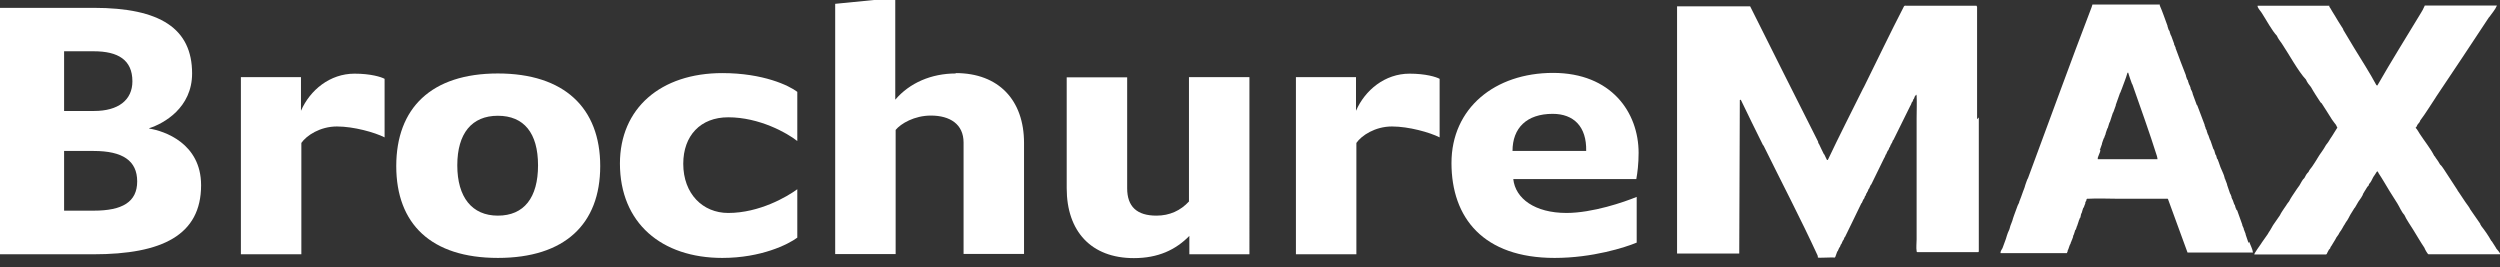 <svg xmlns="http://www.w3.org/2000/svg" id="Layer_1" data-name="Layer 1" viewBox="0 0 130.66 13.97"><rect x="0" y="0" width="130.66" height="13.97" fill="#333333" stroke="none"/><defs><style>      .cls-1 {        fill: #fff;      }    </style></defs><path class="cls-1" d="M103.33,6.23c0-1.96,0-3.91,0-5.87l-.03-.06c-.52,0-1.05,0-1.57,0-.69,0-1.39,0-2.08,0-.04,0-.11-.02-.14.03-.72,1.39-1.39,2.8-2.09,4.21,0,.02-.02.03-.03.05-.62,1.25-1.26,2.5-1.86,3.77-.06.01-.04,0-.06-.03-.04-.06-.08-.18-.12-.25l-.03-.03c-.09-.17-.17-.36-.26-.54l-.03-.03s0-.05-.01-.08c-1.19-2.35-2.37-4.71-3.55-7.07h-3.82v12.92h3.25l.03-8.02.05-.02c.38.8.77,1.58,1.16,2.37l.03.03c.93,1.89,1.94,3.82,2.82,5.73.02.04.02.12.02.12.03.03.77-.02.89,0,.02,0,.1-.27.12-.31l.03-.03c.03-.06.05-.13.08-.18l.03-.03c.02-.05.04-.1.05-.13l.03-.03c.03-.06.05-.13.08-.18l.03-.03s.04-.1.05-.13l.03-.03c.29-.58.57-1.18.85-1.75l.03-.03c.03-.06.05-.13.08-.18l.03-.03c.03-.05.04-.1.05-.13l.03-.03s.04-.1.05-.13l.03-.03s0-.02,0-.03l.03-.03s.04-.1.05-.13l.03-.03c.03-.06.05-.13.08-.18l.03-.03c.23-.46.45-.91.67-1.37l.03-.05c.03-.05.04-.1.05-.13l.03-.03c.03-.07.05-.13.08-.18l.03-.03c.03-.05.04-.1.05-.13l.03-.03s.04-.1.05-.13l.03-.03s0-.02,0-.03l.03-.03s.04-.1.05-.13l.03-.03c.29-.59.59-1.19.88-1.78l.03-.05s.03-.09.05-.13l.03-.03c.03-.05.04-.1.05-.13l.03-.03s.04-.11.05-.13l.03-.03s.02-.04.03-.05c.02,0,.02.03.03.05.02.37,0,.78,0,1.16,0,.87,0,1.74,0,2.61,0,.45,0,.89,0,1.34,0,.8,0,1.6,0,2.4,0,.17-.03.46,0,.61,0,.03,0,.05.04.06h3.18s.03-.03.03-.03c0-.41,0-.82,0-1.23,0-.89,0-1.77,0-2.66,0-1.04,0-2.08,0-3.12Z"></path><path class="cls-1" d="M117.52,12.71c-.05-.15-.1-.29-.15-.44-.01,0-.01-.02,0-.03-.03-.09-.07-.17-.1-.26-.01,0-.01-.02,0-.03-.02-.06-.06-.12-.08-.18,0,0,0-.02,0-.03-.08-.22-.16-.45-.24-.67-.01-.04-.02-.09-.07-.1,0-.01,0-.04,0-.05l-.03-.03s-.03-.12-.05-.18l-.03-.03c-.03-.08-.05-.16-.08-.23l-.03-.05s-.02-.05-.03-.08c-.01,0-.01-.02,0-.03-.02-.05-.04-.09-.05-.13l-.03-.05c-.05-.15-.1-.29-.15-.44-.01,0-.01-.02,0-.03-.03-.09-.06-.17-.1-.26,0-.01,0-.04-.03-.05,0,0,0-.02,0-.03-.03-.17-.15-.38-.21-.54l-.03-.08c-.04-.12-.08-.24-.13-.36l-.03-.03s-.03-.11-.05-.18l-.03-.03c-.03-.07-.04-.17-.08-.26l-.03-.03c-.05-.14-.1-.29-.15-.44l-.03-.05c-.03-.07-.05-.15-.08-.23l-.03-.05s-.03-.1-.05-.15c-.01,0-.01-.02,0-.03,0-.02-.02-.03-.03-.05-.01,0-.01-.02,0-.03,0,0-.02-.02-.03-.03-.01,0-.01-.02,0-.03-.02-.04-.04-.09-.05-.13-.01,0-.01-.02,0-.03-.13-.34-.26-.69-.39-1.03l-.03-.03c-.07-.19-.14-.38-.21-.57-.01,0-.01-.02,0-.03-.02-.04-.04-.09-.05-.13l-.03-.05s-.02-.05-.03-.08c-.01,0-.01-.02,0-.03-.02-.04-.04-.09-.05-.13l-.03-.05s-.03-.1-.05-.15c-.01,0-.01-.02,0-.03,0-.02-.02-.03-.03-.05l-.03-.05s-.03-.1-.05-.15c-.01,0-.01-.02,0-.03-.18-.47-.37-.94-.54-1.42-.01,0-.01-.02,0-.03-.02-.06-.06-.12-.08-.18-.01,0-.01-.02,0-.03-.05-.14-.1-.28-.15-.41l-.03-.05s-.03-.1-.05-.15c-.01,0-.01-.02,0-.03,0-.02-.02-.03-.03-.05l-.03-.05s-.03-.1-.05-.15c-.01,0-.01-.02,0-.03-.13-.35-.26-.74-.41-1.08,0,0,0-.03,0-.05-.06,0-.12,0-.18,0-.35,0-.71,0-1.06,0-.76,0-1.52,0-2.28,0l-.04.13c-1.14,2.97-2.22,5.97-3.33,8.95,0,.01-.02.03-.03.05-.02.04-.04.09-.05.13-.04.1-.07.21-.1.31-.03.07-.05.14-.08.21-.03.09-.07.19-.1.28-.03.09-.07.17-.1.26,0,0,0,.02,0,.03-.02.05-.06.1-.08.16-.06.16-.12.33-.18.49-.04.1-.07.21-.1.31-.03.09-.07.17-.1.26-.02.06-.03.13-.05.18-.02.05-.05.11-.08.18-.04.1-.07.21-.1.31-.06.16-.12.33-.18.49-.03.07-.12.16-.1.26.15,0,.29,0,.44,0,.24,0,.48,0,.72,0,.19,0,.38,0,.57,0h.28c.09,0,.19,0,.28,0,.12,0,.24,0,.36,0,.21,0,.43,0,.65,0,.05,0,.11,0,.16,0,.03,0,.01-.04.02-.05l.03-.05s0-.04,0-.05l.03-.05c.03-.08.05-.16.08-.23,0-.01.02-.03.03-.05.02-.04.02-.08.03-.1l.03-.05s0-.02,0-.03c0,0,.02-.02.03-.03-.01,0-.01-.02,0-.03.01-.04.04-.08.05-.13,0-.01,0-.04,0-.05l.03-.05c.02-.05.03-.1.05-.15.01-.04.02-.08.03-.1l.03-.03s.02-.05.03-.08c0-.03.02-.05.03-.08-.01,0-.01-.02,0-.03,0,0,.02-.02.03-.03-.01,0-.01-.02,0-.03.02-.05.03-.1.05-.15.02-.04.02-.08.03-.1l.03-.05s0-.02,0-.03.02-.02.03-.03c.03-.07.03-.15.05-.21l.03-.05c.03-.09.05-.19.08-.26l.03-.03c.02-.07.05-.14.08-.21-.01,0-.01-.02,0-.03,0,0,0-.02,0-.03l.03-.05s.04-.06.03-.1l.03-.03s.03,0,.05,0c.51-.03,1.08,0,1.6,0,.46,0,.93,0,1.39,0h1.11s.06-.02.08.02l1.02,2.79h3.42c-.02-.18-.12-.35-.18-.52l-.03-.05ZM109.73,7.83s.03-.02.03-.03c.03-.09.07-.19.1-.28,0,0-.01,0,0-.03.03-.08.05-.16.08-.23,0-.02.02-.04.03-.05.02-.07.05-.14.08-.21,0,0,0,0,0-.03.03-.08.05-.16.08-.23,0-.02.02-.04.03-.05.03-.09.05-.18.08-.26,0-.02.02-.04.03-.05.05-.15.1-.31.15-.46,0-.02.02-.04.03-.05.04-.12.09-.24.13-.36v-.03c.07-.2.14-.4.21-.59,0-.03.02-.05.03-.05,0-.03.02-.05.03-.08,0-.03.02-.05.03-.08.1-.29.23-.58.31-.88.07,0,.04,0,.05.04.05.18.12.35.18.53,0,.01.02.03.03.05.43,1.23.89,2.5,1.28,3.74.02.06.02.11.03.16h-3.12c-.04-.1.15-.36.13-.49Z"></path><path class="cls-1" d="M130.46,12.97c-.06-.09-.12-.2-.19-.3-.01-.03-.04-.06-.07-.09-.15-.27-.33-.53-.52-.77-.02-.02,0-.03-.05-.08v-.03l-.52-.75c-.07-.15-.17-.25-.26-.39-.12-.18-.24-.36-.36-.54-.03-.02-.04-.05-.05-.08-.24-.36-.47-.73-.71-1.09-.06-.08-.12-.19-.2-.25-.06-.12-.15-.24-.23-.35-.02-.04-.04-.08-.08-.11-.19-.38-.51-.77-.75-1.14-.07-.1-.12-.22-.21-.31-.01,0-.01-.02,0-.03.05-.03.06-.09.08-.13.04-.07.14-.14.15-.23.29-.38.53-.79.8-1.19l.03-.05c.93-1.38,1.85-2.77,2.76-4.15l.03-.03c.13-.19.3-.37.39-.59h-3.77c-.06.15-.15.31-.24.45-.75,1.24-1.52,2.47-2.24,3.73l-.05-.02c-.36-.67-.77-1.3-1.16-1.94l-.03-.05c-.18-.3-.36-.6-.54-.9-.01,0-.01-.02,0-.03-.08-.14-.18-.27-.26-.41l-.03-.05c-.09-.16-.19-.31-.28-.46l-.03-.05c-.05-.08-.06-.12-.13-.21,0,0,0-.04,0-.05h-3.75s0,.05.01.07c.06.13.16.22.23.34.22.34.51.89.77,1.16.06.15.17.28.26.41.35.52.86,1.46,1.26,1.88.06.15.16.27.26.39.15.27.33.54.5.8.02.03.06.04.06.05.18.27.36.57.54.85.06.09.15.2.21.28.02.04.04.1.07.14-.05.09-.12.18-.17.27-.03.04-.05.09-.08.13-.08.12-.16.24-.23.36-.04.06-.11.13-.15.21-.04.07-.08.14-.13.21-.06.09-.12.17-.18.26-.07.11-.14.23-.21.34-.05.08-.1.15-.15.23-.07.11-.15.17-.21.31-.09.08-.16.2-.21.31-.12.1-.18.27-.26.39-.04.06-.09.12-.13.18-.09.13-.17.26-.26.39-.06.08-.11.19-.15.26-.04.06-.11.13-.15.21-.07.11-.16.22-.23.34-.04.06-.07.12-.1.18-.06.09-.12.17-.18.26-.06.09-.12.17-.18.26-.05.08-.1.18-.15.26-.05.07-.09.14-.13.21-.1.15-.21.29-.31.44-.01.02-.02.04-.03.05-.04.06-.39.54-.36.57.32,0,.64,0,.95,0h.21c.28,0,.57,0,.85,0,.11,0,.22,0,.34,0,.2,0,.4,0,.59,0,.14,0,.28,0,.41,0,.13,0,.26,0,.4,0,.05-.02.05-.07.07-.1.04-.06.05-.11.08-.15l.03-.03s.06-.05.05-.1c.06-.07.06-.09.1-.15l.03-.05s.05-.09.08-.13c.04-.06.07-.12.1-.18.05-.08.11-.13.15-.23,0-.01.03-.03.03-.05.09-.11.14-.22.21-.34.03-.05.05-.06.08-.13,0-.01.03-.03.03-.05.1-.12.15-.25.23-.39.07-.11.14-.22.21-.34,0,0,.02-.02.03-.03.06-.1.12-.21.18-.31.09-.14.21-.27.26-.44.03-.03.03-.05.05-.08.02-.02.01-.03.02-.04,0,0,0,.02-.02.04.05-.08.08-.12.13-.21l.03-.05s.09-.06.08-.13c.03-.03.05-.07.08-.1.07-.1.1-.2.15-.28.04-.06.1-.14.14-.21.03-.04.03-.08.09-.08.01.02.03.07.05.1.2.3.38.62.57.93.13.22.28.43.41.65.12.19.2.42.36.59.12.27.31.52.46.77.2.32.38.64.59.95.02.07.16.32.21.34.29,0,.59,0,.88,0,.16,0,.33,0,.49,0,.15,0,.31,0,.46,0h.39c.21,0,.43,0,.65,0,.1,0,.21,0,.31,0,.19,0,.38,0,.57,0,.04-.03-.18-.27-.21-.31ZM123.38,10.29h0s0-.02.01-.02c0,0,0,.01,0,.02ZM130.28,12.7s0,0,0,0c0,0,0,0,0,0,0,0,0,0,0,0Z"></path><path class="cls-1" d="M7.8,6.72v-.02c.75-.24,2.24-1.06,2.24-2.86,0-2.35-1.67-3.43-5.14-3.43H0v12.88h4.88c3.59,0,5.63-1,5.63-3.61,0-2.2-1.94-2.84-2.71-2.96ZM3.35,2.68h1.55c1.27,0,2.02.45,2.02,1.57,0,.98-.74,1.55-2,1.55h-1.57v-3.12ZM4.9,11.01h-1.55v-3.12h1.55c1.51,0,2.27.51,2.27,1.59s-.78,1.53-2.27,1.53Z"></path><path class="cls-1" d="M15.73,5.78v-1.75h-3.14v9.26h3.16v-5.82c.27-.39.98-.86,1.86-.86s1.98.31,2.49.57v-3.06c-.18-.1-.73-.27-1.57-.27-1.29,0-2.33.86-2.8,1.94Z"></path><path class="cls-1" d="M26.02,3.84c-3.49,0-5.31,1.82-5.31,4.84s1.82,4.8,5.31,4.8,5.35-1.76,5.35-4.8-1.88-4.84-5.35-4.84ZM26.02,11.27c-1.35,0-2.12-.96-2.12-2.63s.76-2.59,2.12-2.59,2.1.9,2.1,2.59-.73,2.63-2.1,2.63Z"></path><path class="cls-1" d="M32.4,8.54c0,3.12,2.18,4.94,5.35,4.94,2.04,0,3.45-.71,3.92-1.06v-2.53c-.53.39-1.98,1.24-3.61,1.24-1.33,0-2.35-1-2.35-2.57,0-1.47.9-2.43,2.35-2.43,1.63,0,3.08.82,3.61,1.24v-2.57c-.43-.33-1.78-.98-3.92-.98-3.22,0-5.35,1.84-5.35,4.73Z"></path><path class="cls-1" d="M49.95,3.84c-1.27,0-2.41.49-3.16,1.37V-.11l-3.14.31v13.08h3.16v-6.49c.27-.33.98-.75,1.84-.75,1,0,1.71.45,1.71,1.41v5.82h3.16v-5.8c0-2.24-1.33-3.65-3.57-3.65Z"></path><path class="cls-1" d="M62.15,10.52c-.45.49-1.02.75-1.71.75-1.02,0-1.53-.47-1.53-1.43v-5.8h-3.16v5.8c0,2.24,1.27,3.65,3.51,3.65,1.27,0,2.18-.43,2.9-1.16v.96h3.14V4.03h-3.16v6.49Z"></path><path class="cls-1" d="M70.87,5.78v-1.75h-3.14v9.26h3.16v-5.82c.27-.39.98-.86,1.86-.86s1.98.31,2.49.57v-3.06c-.18-.1-.73-.27-1.57-.27-1.29,0-2.33.86-2.8,1.94Z"></path><path class="cls-1" d="M85.64,7.99c0-2.12-1.43-4.18-4.47-4.18s-5.31,1.84-5.31,4.71,1.67,4.96,5.39,4.96c1.98,0,3.69-.55,4.29-.8v-2.39c-.65.27-2.31.84-3.67.84-1.65,0-2.67-.75-2.78-1.77h6.43c.06-.33.12-.8.12-1.37ZM79.05,7.89c0-1.2.74-1.94,2.1-1.94,1.1,0,1.78.67,1.75,1.94h-3.84Z"></path></svg>